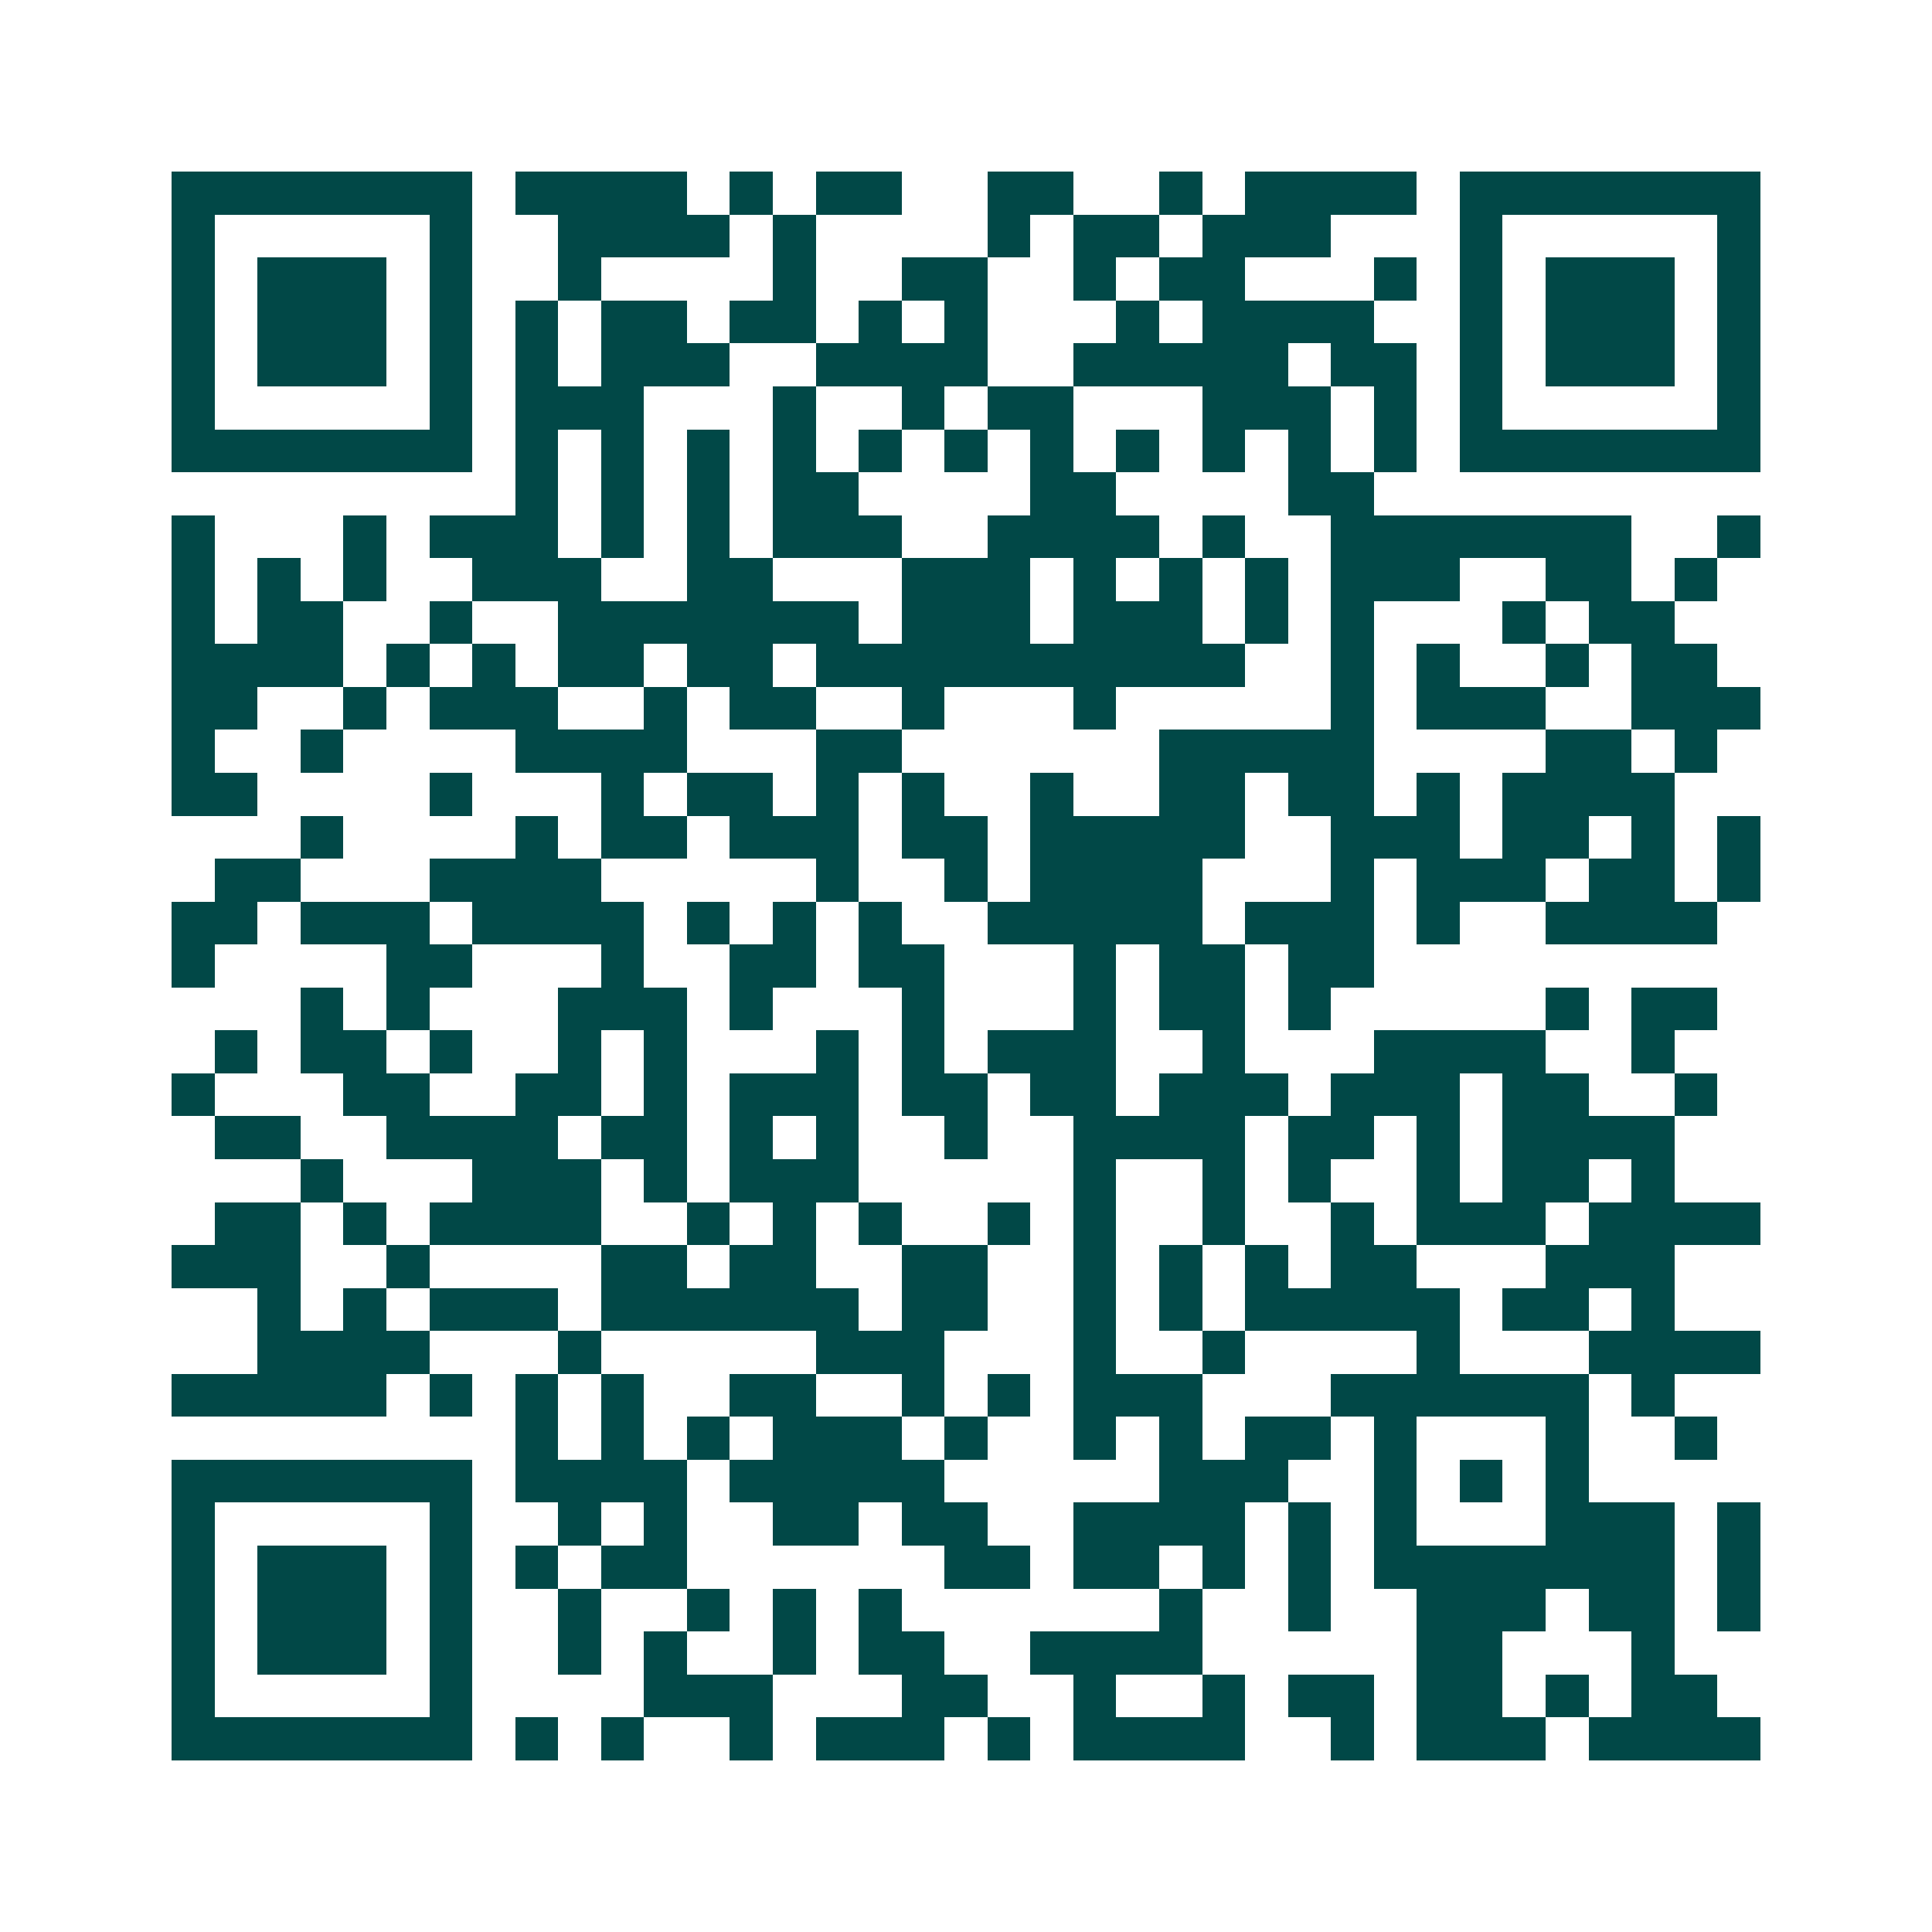 <svg xmlns="http://www.w3.org/2000/svg" width="200" height="200" viewBox="0 0 45 45" shape-rendering="crispEdges"><path fill="#ffffff" d="M0 0h45v45H0z"/><path stroke="#014847" d="M4 4.5h7m1 0h4m1 0h1m1 0h2m2 0h2m2 0h1m1 0h4m1 0h7M4 5.5h1m5 0h1m2 0h4m1 0h1m4 0h1m1 0h2m1 0h3m3 0h1m5 0h1M4 6.5h1m1 0h3m1 0h1m2 0h1m4 0h1m2 0h2m2 0h1m1 0h2m3 0h1m1 0h1m1 0h3m1 0h1M4 7.5h1m1 0h3m1 0h1m1 0h1m1 0h2m1 0h2m1 0h1m1 0h1m3 0h1m1 0h4m2 0h1m1 0h3m1 0h1M4 8.5h1m1 0h3m1 0h1m1 0h1m1 0h3m2 0h4m2 0h5m1 0h2m1 0h1m1 0h3m1 0h1M4 9.5h1m5 0h1m1 0h3m3 0h1m2 0h1m1 0h2m3 0h3m1 0h1m1 0h1m5 0h1M4 10.5h7m1 0h1m1 0h1m1 0h1m1 0h1m1 0h1m1 0h1m1 0h1m1 0h1m1 0h1m1 0h1m1 0h1m1 0h7M12 11.5h1m1 0h1m1 0h1m1 0h2m4 0h2m4 0h2M4 12.5h1m3 0h1m1 0h3m1 0h1m1 0h1m1 0h3m2 0h4m1 0h1m2 0h7m2 0h1M4 13.5h1m1 0h1m1 0h1m2 0h3m2 0h2m3 0h3m1 0h1m1 0h1m1 0h1m1 0h3m2 0h2m1 0h1M4 14.5h1m1 0h2m2 0h1m2 0h7m1 0h3m1 0h3m1 0h1m1 0h1m3 0h1m1 0h2M4 15.5h4m1 0h1m1 0h1m1 0h2m1 0h2m1 0h10m2 0h1m1 0h1m2 0h1m1 0h2M4 16.5h2m2 0h1m1 0h3m2 0h1m1 0h2m2 0h1m3 0h1m5 0h1m1 0h3m2 0h3M4 17.5h1m2 0h1m4 0h4m3 0h2m6 0h5m4 0h2m1 0h1M4 18.5h2m4 0h1m3 0h1m1 0h2m1 0h1m1 0h1m2 0h1m2 0h2m1 0h2m1 0h1m1 0h4M7 19.5h1m4 0h1m1 0h2m1 0h3m1 0h2m1 0h5m2 0h3m1 0h2m1 0h1m1 0h1M5 20.5h2m3 0h4m5 0h1m2 0h1m1 0h4m3 0h1m1 0h3m1 0h2m1 0h1M4 21.5h2m1 0h3m1 0h4m1 0h1m1 0h1m1 0h1m2 0h5m1 0h3m1 0h1m2 0h4M4 22.5h1m4 0h2m3 0h1m2 0h2m1 0h2m3 0h1m1 0h2m1 0h2M7 23.5h1m1 0h1m3 0h3m1 0h1m3 0h1m3 0h1m1 0h2m1 0h1m5 0h1m1 0h2M5 24.5h1m1 0h2m1 0h1m2 0h1m1 0h1m3 0h1m1 0h1m1 0h3m2 0h1m3 0h4m2 0h1M4 25.5h1m3 0h2m2 0h2m1 0h1m1 0h3m1 0h2m1 0h2m1 0h3m1 0h3m1 0h2m2 0h1M5 26.5h2m2 0h4m1 0h2m1 0h1m1 0h1m2 0h1m2 0h4m1 0h2m1 0h1m1 0h4M7 27.5h1m3 0h3m1 0h1m1 0h3m5 0h1m2 0h1m1 0h1m2 0h1m1 0h2m1 0h1M5 28.5h2m1 0h1m1 0h4m2 0h1m1 0h1m1 0h1m2 0h1m1 0h1m2 0h1m2 0h1m1 0h3m1 0h4M4 29.5h3m2 0h1m4 0h2m1 0h2m2 0h2m2 0h1m1 0h1m1 0h1m1 0h2m3 0h3M6 30.5h1m1 0h1m1 0h3m1 0h6m1 0h2m2 0h1m1 0h1m1 0h5m1 0h2m1 0h1M6 31.5h4m3 0h1m5 0h3m3 0h1m2 0h1m4 0h1m3 0h4M4 32.5h5m1 0h1m1 0h1m1 0h1m2 0h2m2 0h1m1 0h1m1 0h3m3 0h6m1 0h1M12 33.5h1m1 0h1m1 0h1m1 0h3m1 0h1m2 0h1m1 0h1m1 0h2m1 0h1m3 0h1m2 0h1M4 34.5h7m1 0h4m1 0h5m5 0h3m2 0h1m1 0h1m1 0h1M4 35.5h1m5 0h1m2 0h1m1 0h1m2 0h2m1 0h2m2 0h4m1 0h1m1 0h1m3 0h3m1 0h1M4 36.5h1m1 0h3m1 0h1m1 0h1m1 0h2m6 0h2m1 0h2m1 0h1m1 0h1m1 0h7m1 0h1M4 37.5h1m1 0h3m1 0h1m2 0h1m2 0h1m1 0h1m1 0h1m6 0h1m2 0h1m2 0h3m1 0h2m1 0h1M4 38.5h1m1 0h3m1 0h1m2 0h1m1 0h1m2 0h1m1 0h2m2 0h4m5 0h2m3 0h1M4 39.5h1m5 0h1m4 0h3m3 0h2m2 0h1m2 0h1m1 0h2m1 0h2m1 0h1m1 0h2M4 40.5h7m1 0h1m1 0h1m2 0h1m1 0h3m1 0h1m1 0h4m2 0h1m1 0h3m1 0h4"/></svg>
